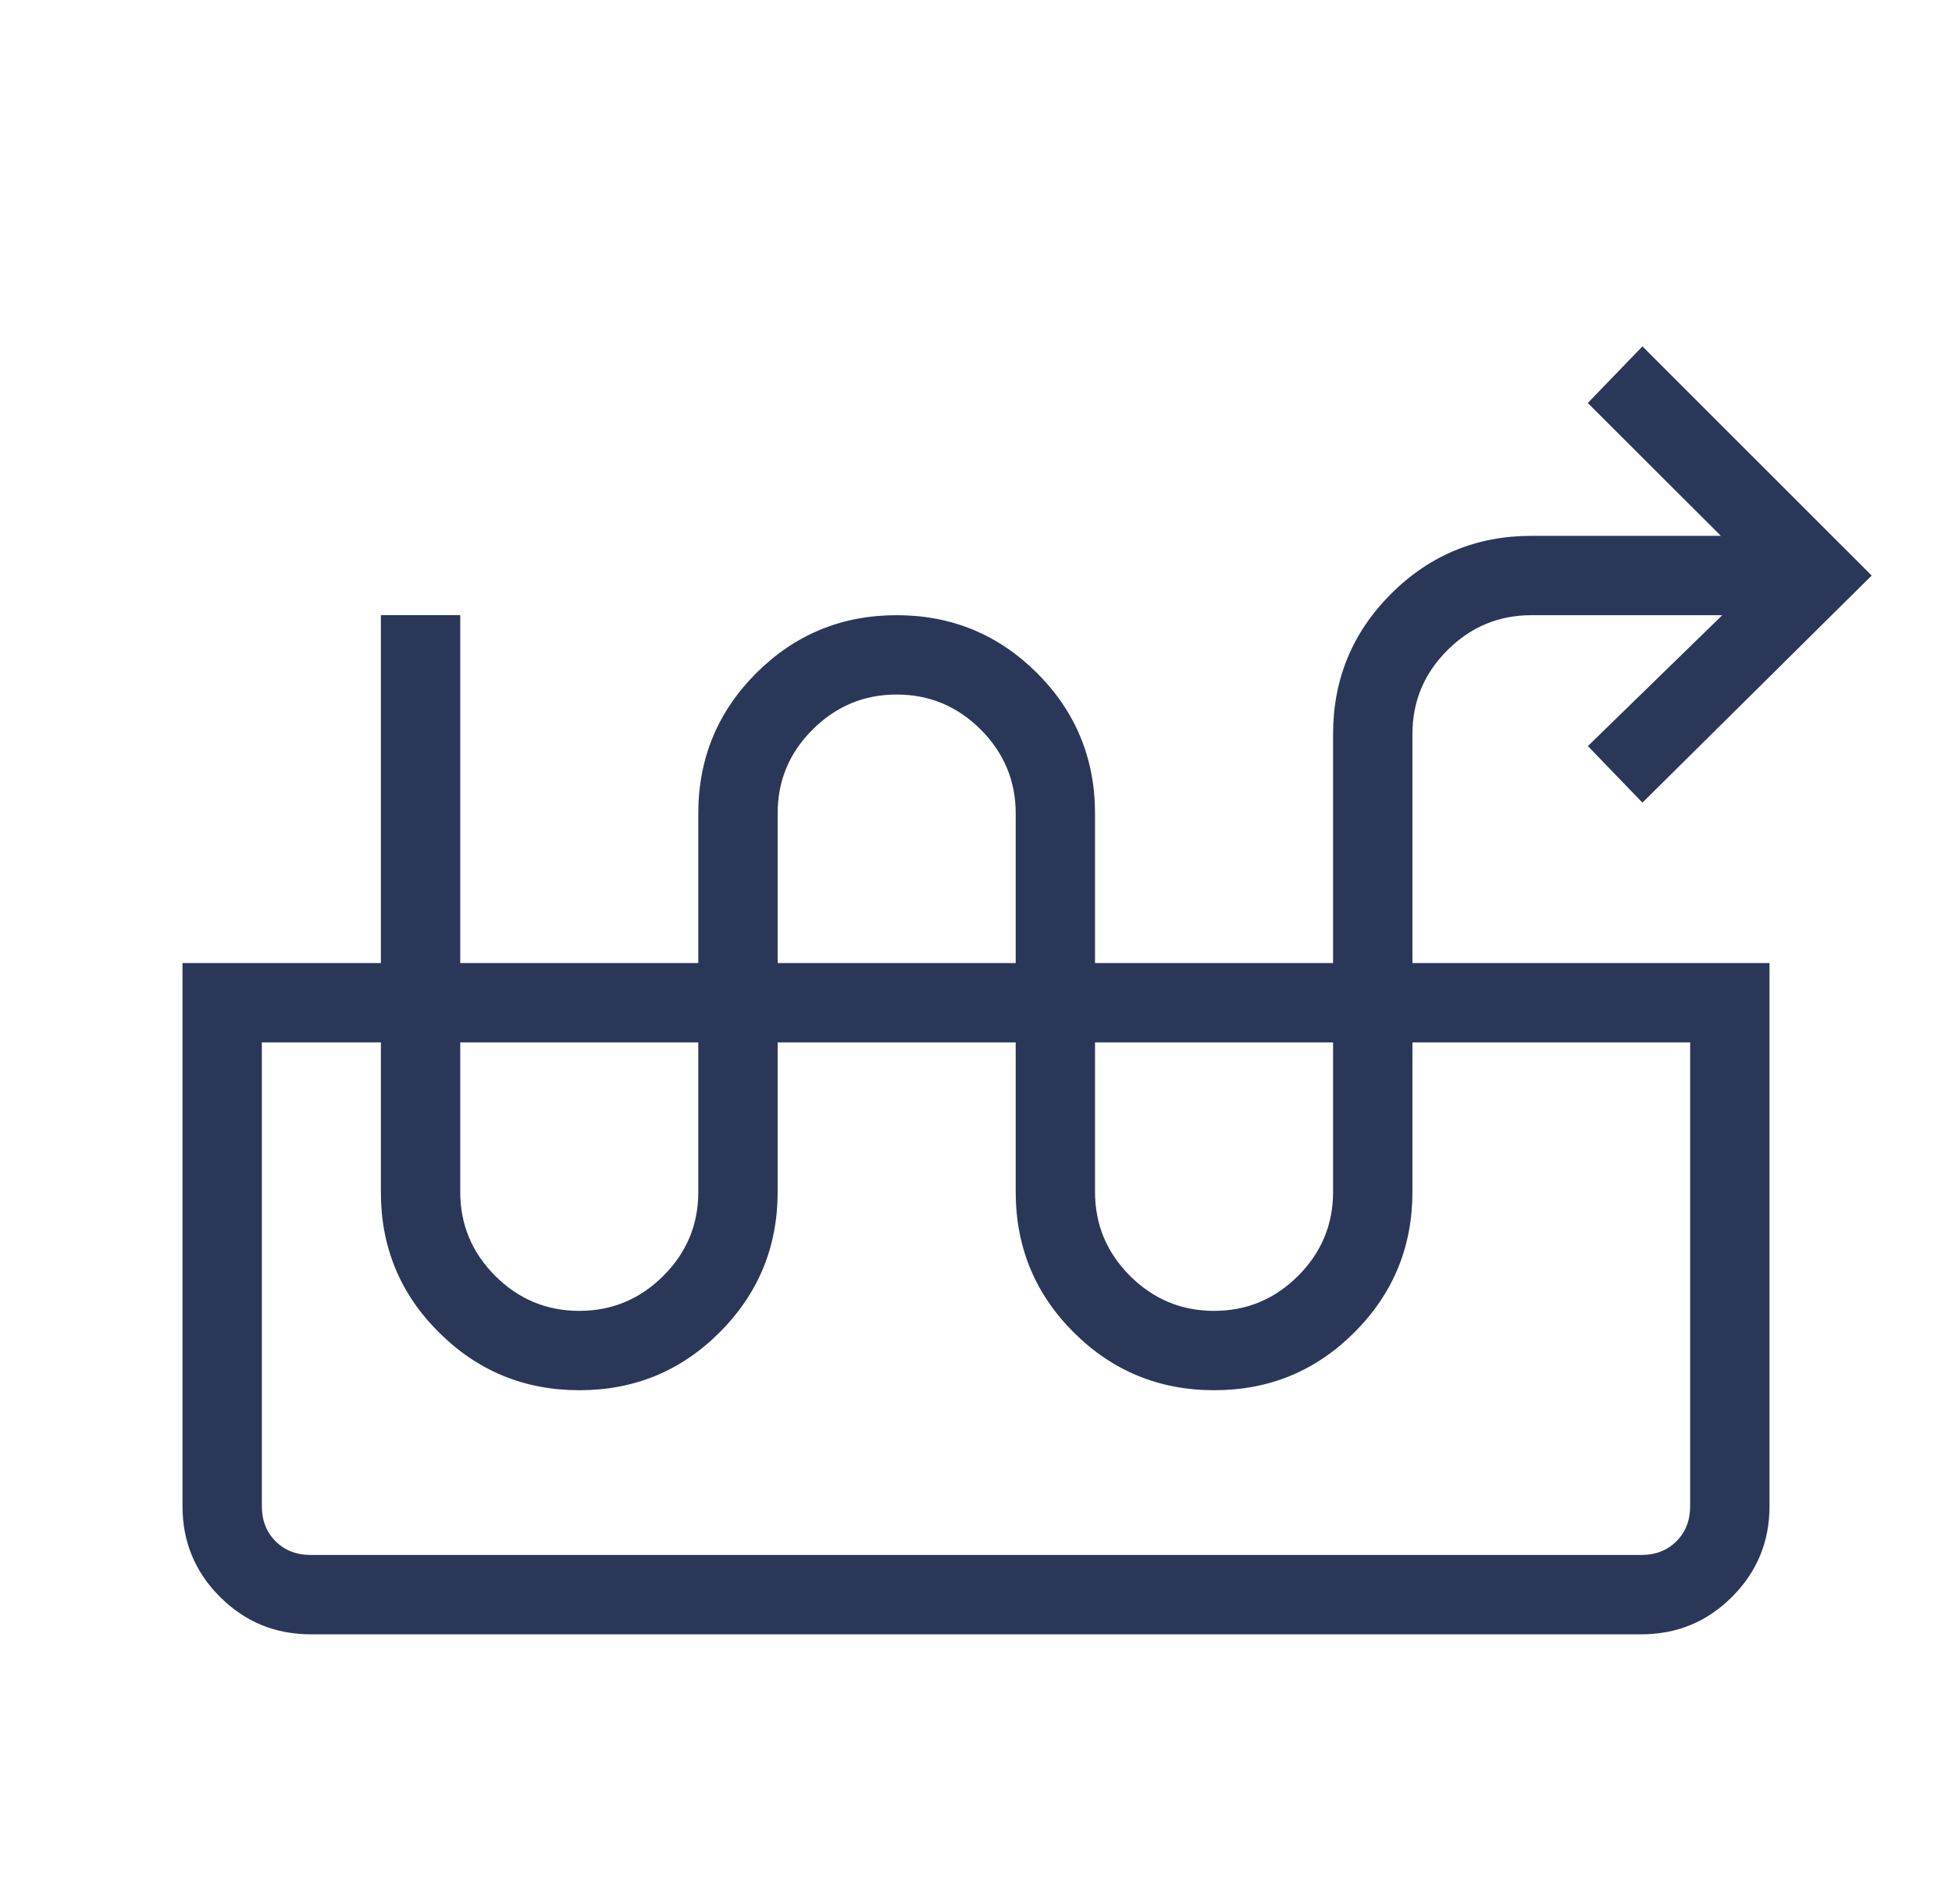 <svg width="41" height="40" viewBox="0 0 41 40" fill="none" xmlns="http://www.w3.org/2000/svg">
    <path d="M12.167 29.206C11.014 29.206 10.03 28.8 9.217 27.989C8.403 27.178 7.998 26.195 8 25.039V12.922H9.667V25.039C9.667 25.726 9.912 26.314 10.402 26.804C10.893 27.294 11.481 27.539 12.167 27.539C12.852 27.539 13.441 27.294 13.932 26.804C14.423 26.314 14.668 25.726 14.667 25.039V17.089C14.667 15.937 15.072 14.955 15.883 14.142C16.697 13.33 17.68 12.924 18.834 12.924C19.987 12.924 20.97 13.33 21.784 14.141C22.595 14.954 23 15.937 23 17.091V25.039C23 25.726 23.245 26.314 23.735 26.804C24.226 27.294 24.815 27.539 25.5 27.539C26.186 27.539 26.774 27.294 27.265 26.804C27.755 26.314 28 25.726 28 25.039V15.422C28 14.27 28.406 13.288 29.217 12.476C30.03 11.664 31.014 11.257 32.167 11.257H36.145L33.35 8.466L34.498 7.277L39.313 12.091L34.498 16.862L33.352 15.674L36.175 12.924H32.167C31.481 12.924 30.893 13.169 30.402 13.659C29.911 14.149 29.666 14.737 29.667 15.424V25.039C29.667 26.194 29.261 27.177 28.45 27.989C27.639 28.801 26.656 29.207 25.5 29.206C24.345 29.205 23.361 28.799 22.55 27.989C21.739 27.179 21.334 26.196 21.334 25.039V17.089C21.334 16.405 21.088 15.817 20.599 15.326C20.107 14.836 19.519 14.591 18.834 14.591C18.148 14.591 17.56 14.836 17.069 15.326C16.577 15.816 16.332 16.404 16.334 17.091V25.039C16.334 26.194 15.928 27.177 15.117 27.989C14.306 28.801 13.322 29.207 12.167 29.206ZM6.527 34.334C5.78 34.334 5.145 34.072 4.62 33.547C4.096 33.023 3.833 32.388 3.833 31.642V20.232H37.167V31.642C37.167 32.387 36.905 33.022 36.38 33.547C35.856 34.072 35.221 34.334 34.475 34.334H6.527ZM6.527 32.667H34.475C34.774 32.667 35.02 32.571 35.212 32.379C35.404 32.187 35.5 31.941 35.5 31.642V21.899H5.5V31.642C5.5 31.941 5.596 32.187 5.788 32.379C5.981 32.571 6.227 32.667 6.527 32.667ZM34.475 21.897H35.5H5.5H34.475Z" fill="#2B3759"/>
</svg>
